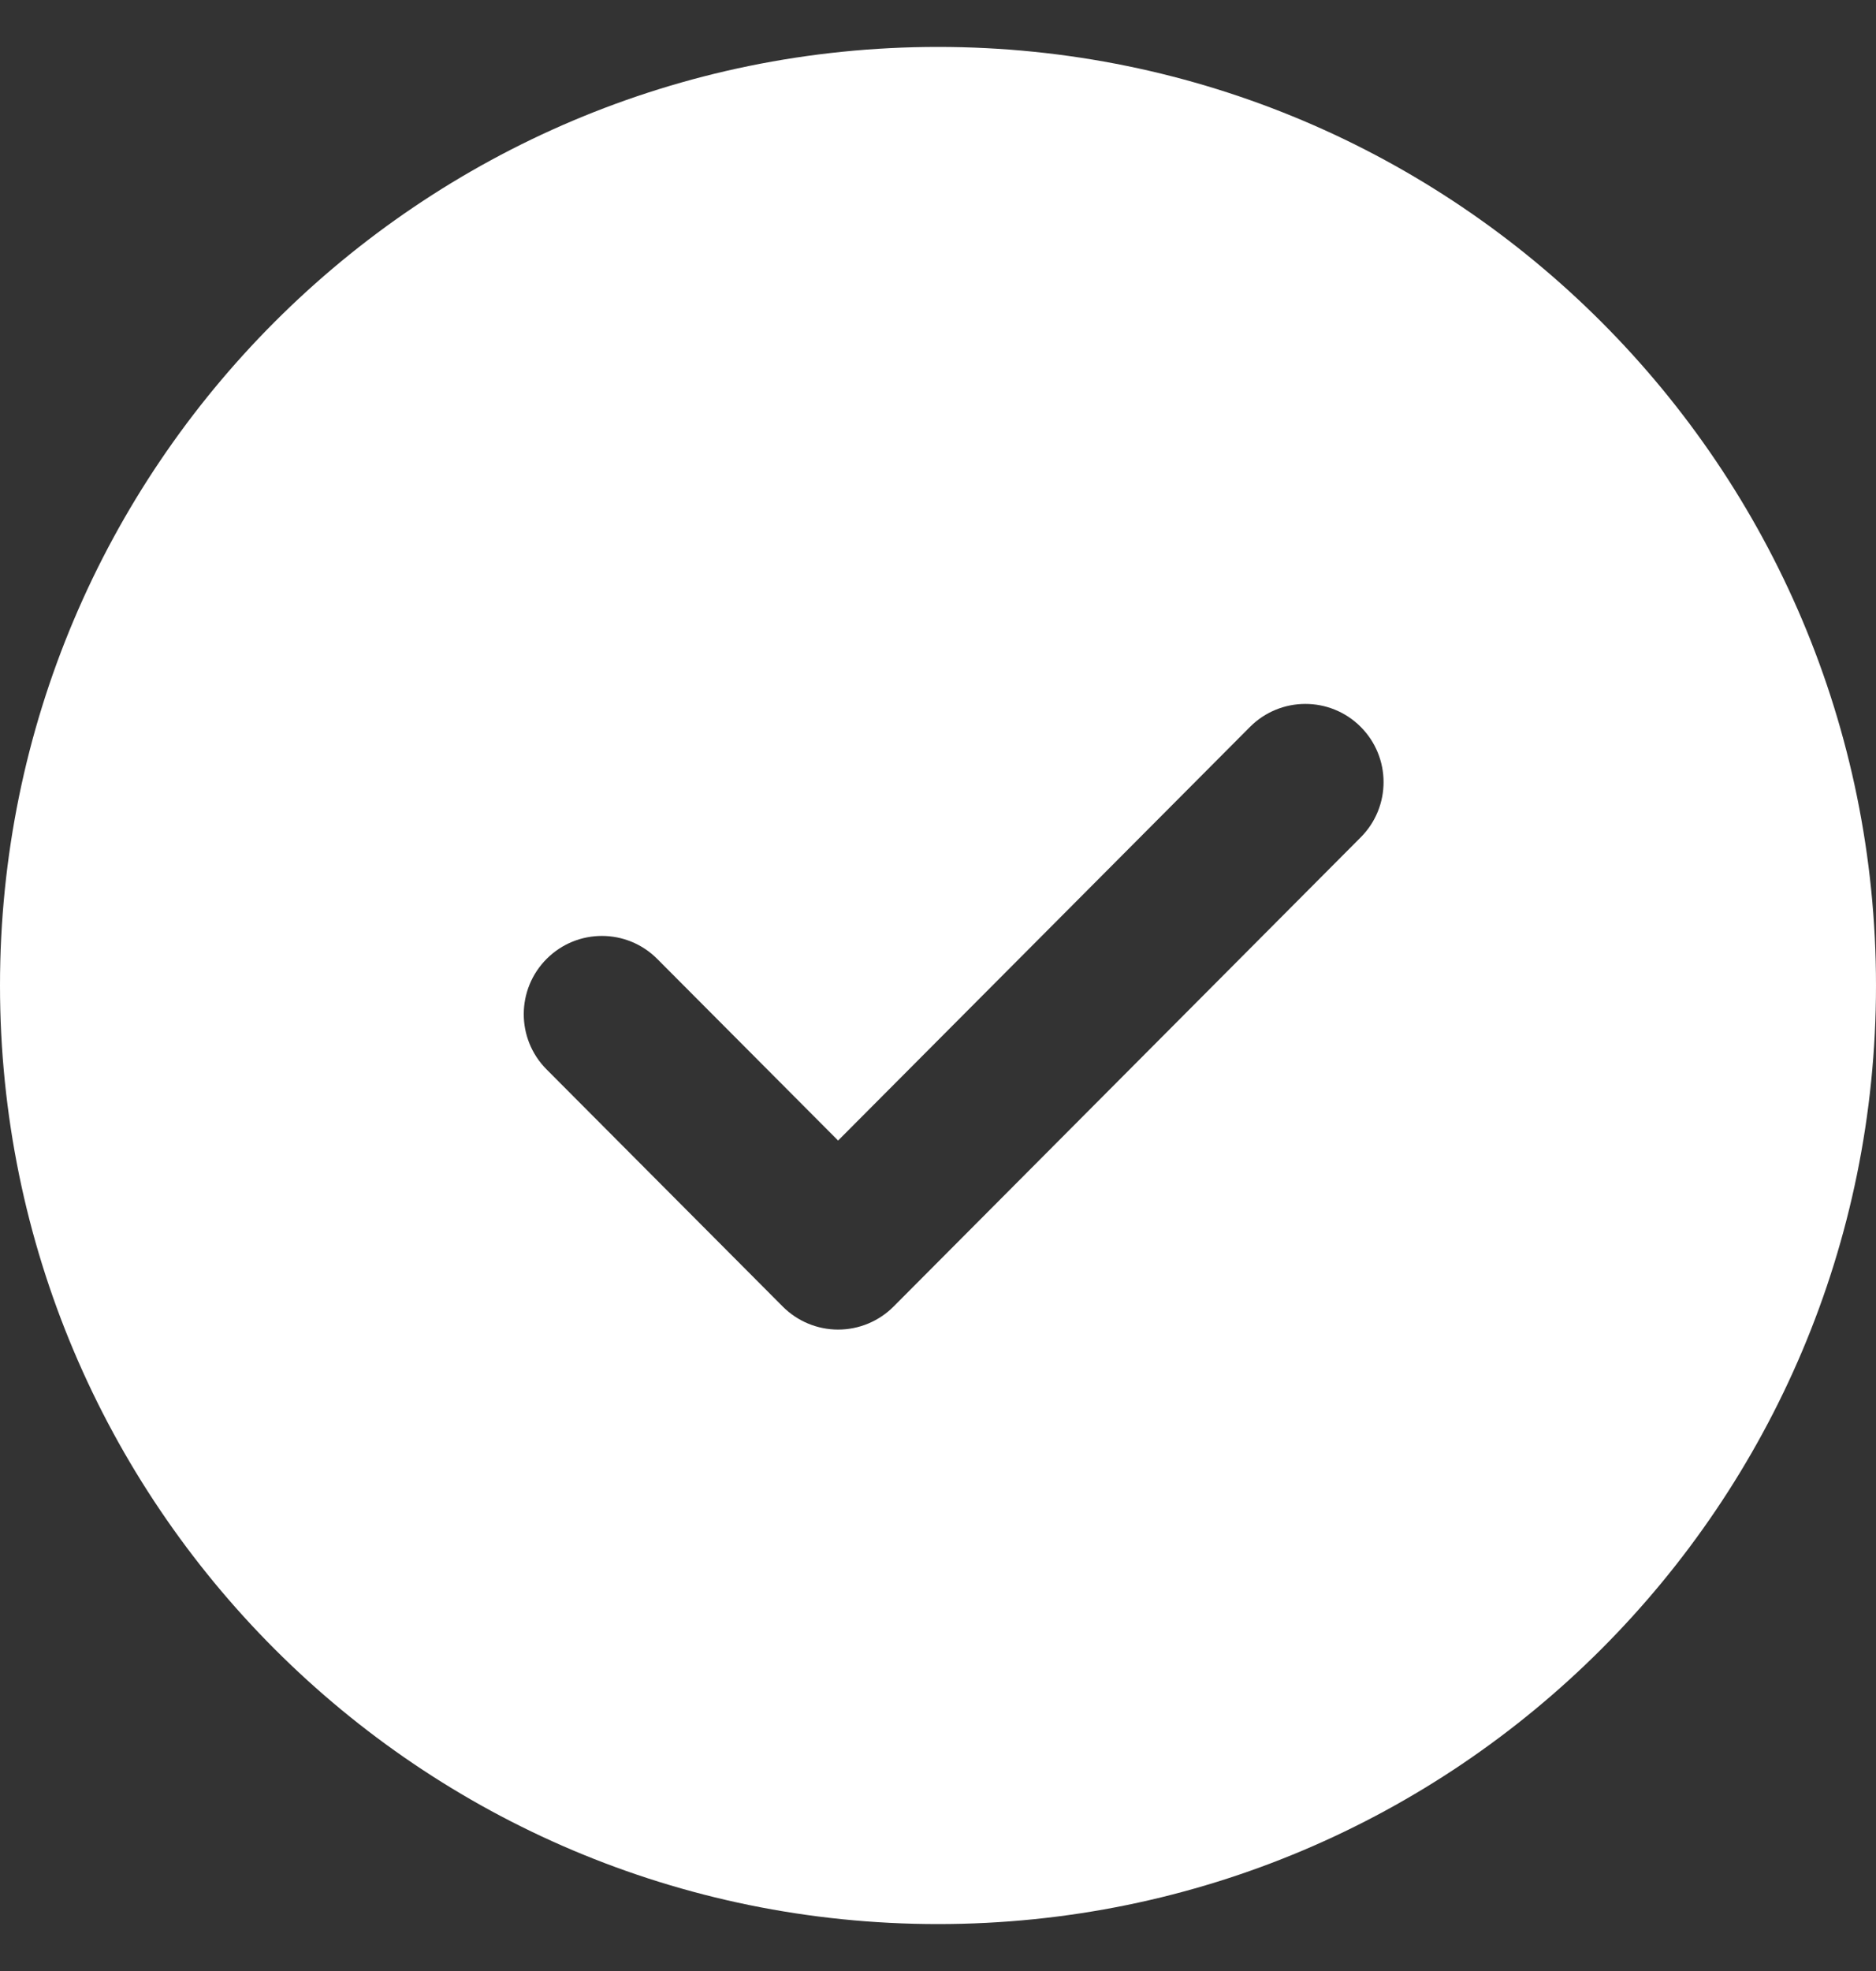 <svg width="20" height="21" viewBox="0 0 20 21" fill="none" xmlns="http://www.w3.org/2000/svg">
<rect x="0" y="0" width="20" height="21" fill="#333333" stroke="none"/>
<path fill-rule="evenodd" clip-rule="evenodd" d="M10 0.5C4.477 0.5 0 4.977 0 10.5C0 16.023 4.477 20.5 10 20.5C15.523 20.5 20 16.023 20 10.5C20 4.977 15.523 0.5 10 0.5ZM14.507 8.921C14.832 8.595 14.831 8.068 14.505 7.743C14.179 7.418 13.651 7.419 13.326 7.745L8.935 12.152L7.007 10.217C6.682 9.891 6.155 9.89 5.829 10.215C5.503 10.54 5.502 11.067 5.826 11.393L8.345 13.921C8.502 14.078 8.714 14.166 8.935 14.166C9.157 14.166 9.369 14.078 9.526 13.921L14.507 8.921Z" fill="white"/>
</svg>
